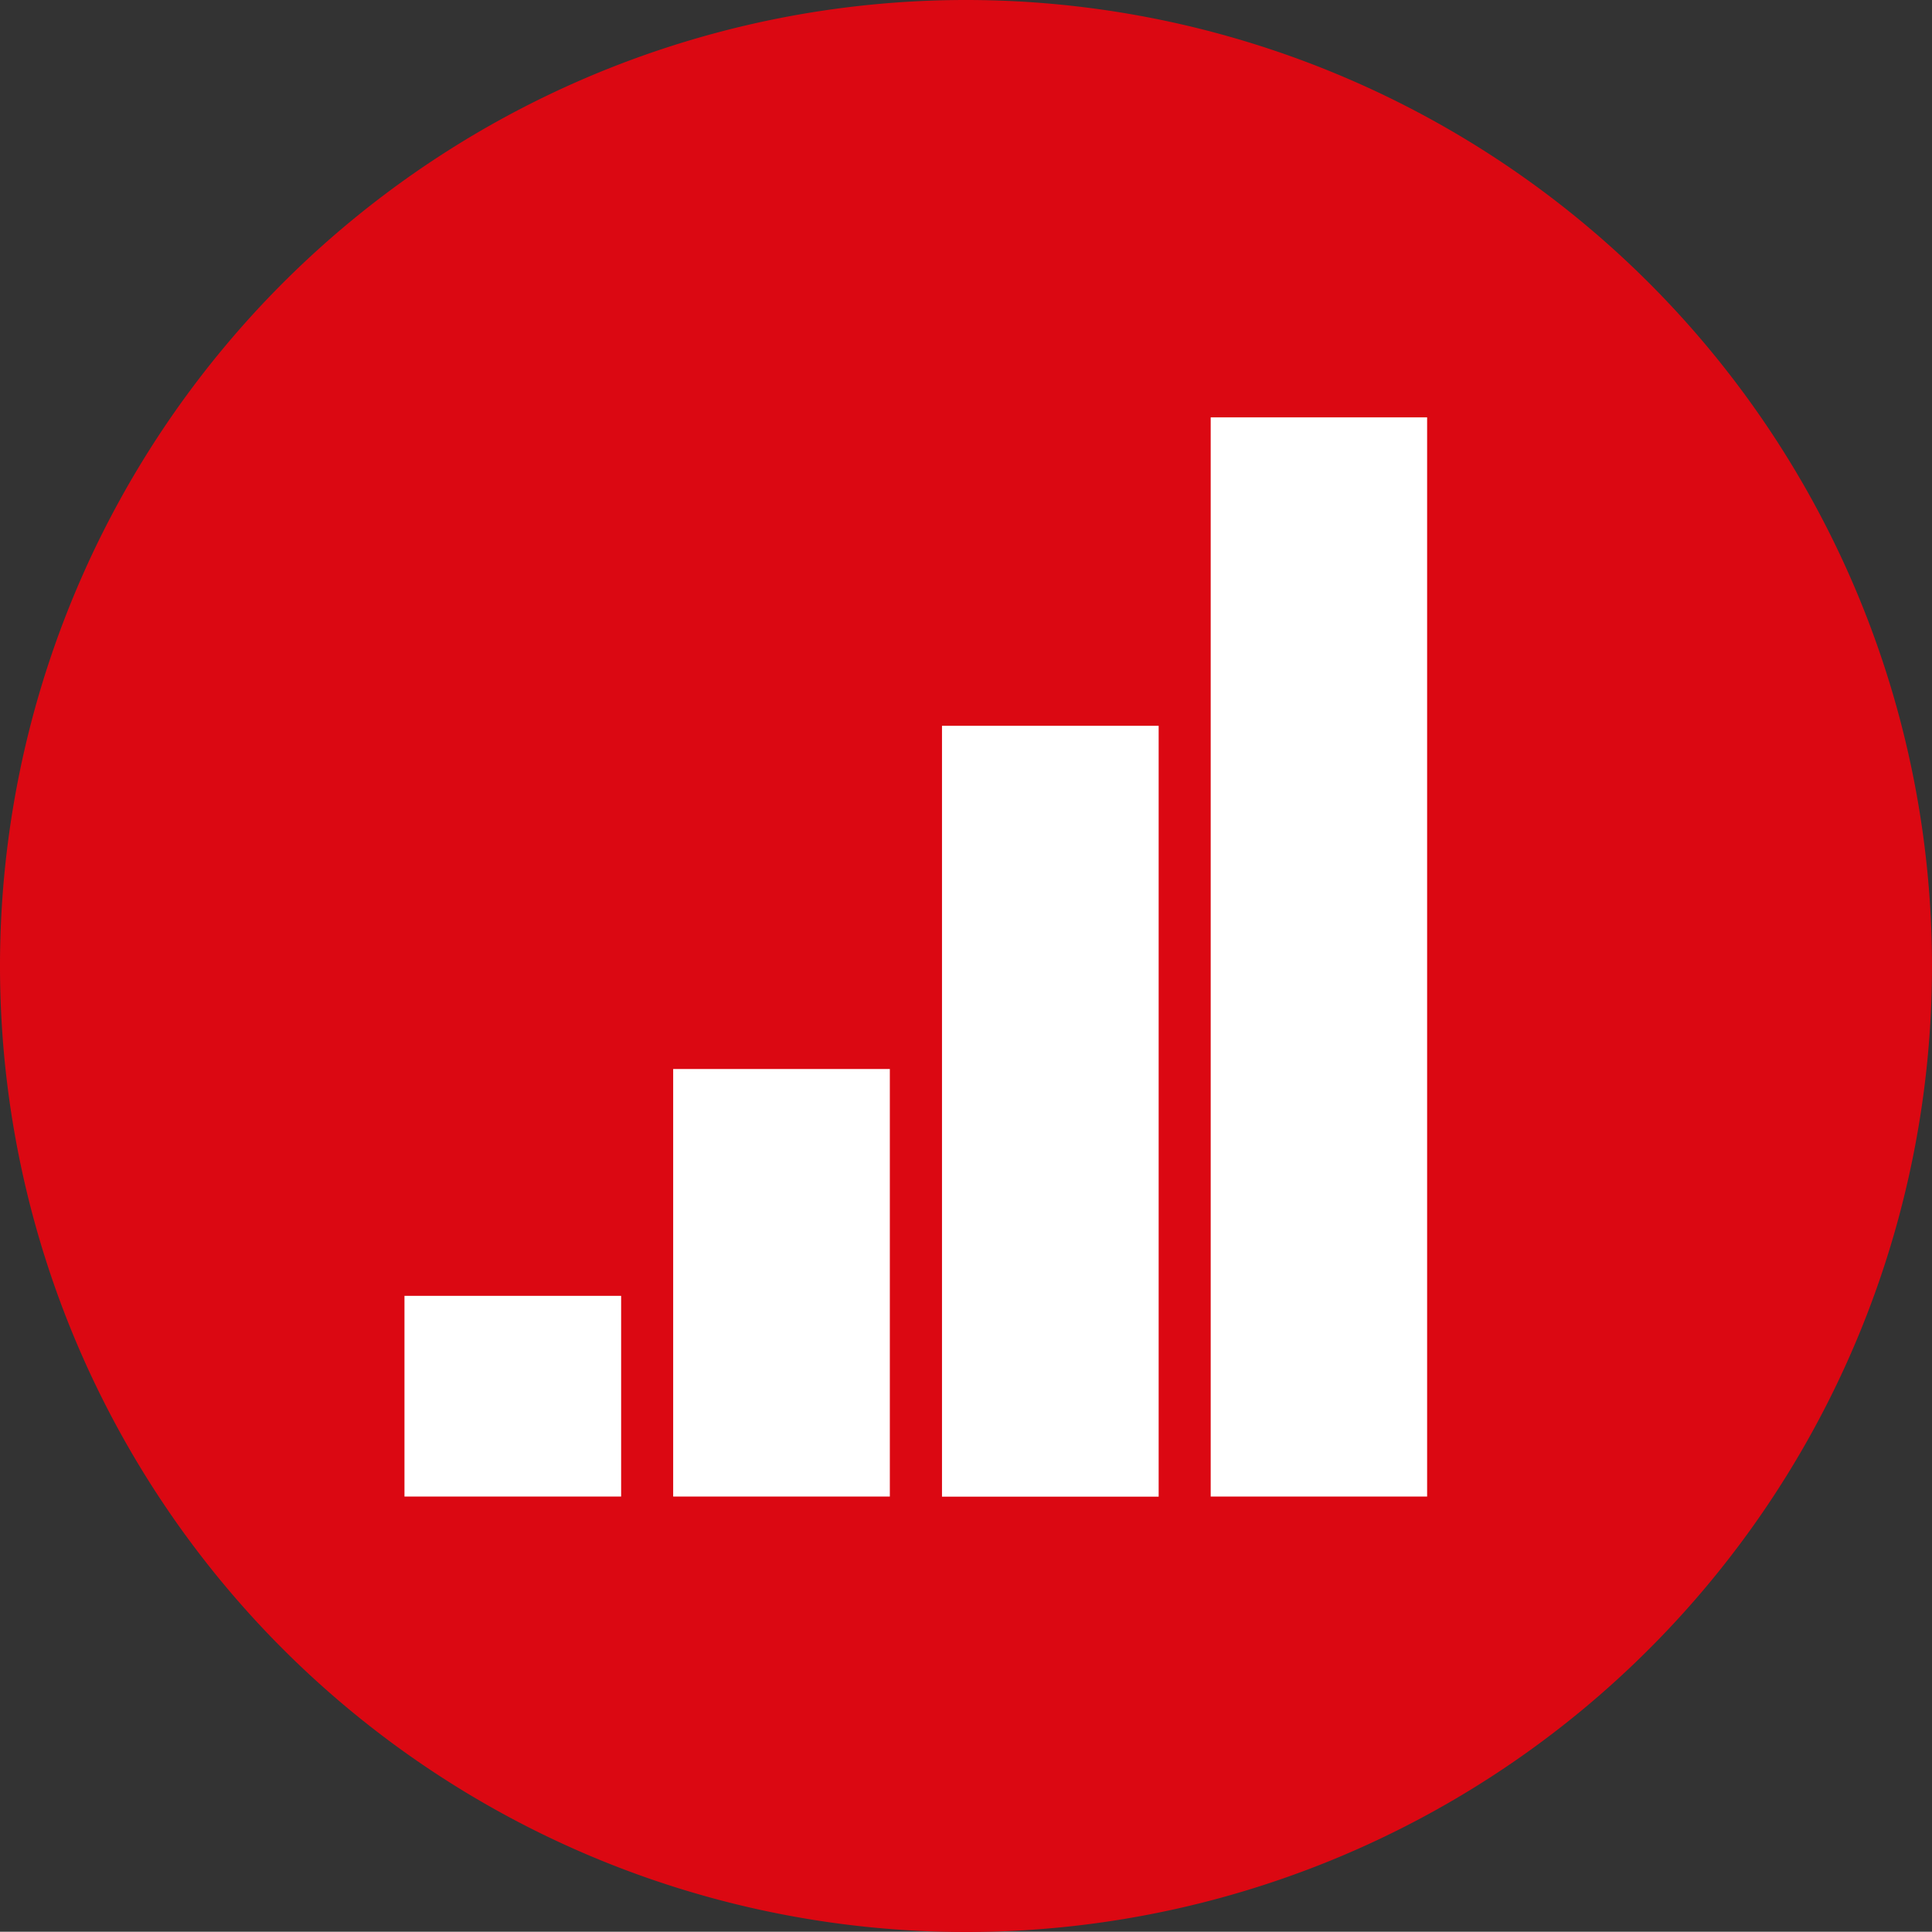 <svg xmlns="http://www.w3.org/2000/svg" viewBox="0 0 16.336 16.334"><rect x="0" y="0" width="16.336" height="16.334" fill="#333333" stroke="none"/><defs><style>.cls-1{fill:#db0812;}.cls-2{fill:#fff;}</style></defs><g id="Layer_2" data-name="Layer 2"><g id="Layer_1-2" data-name="Layer 1"><path class="cls-1" d="M16.336,8.166A8.168,8.168,0,1,1,8.166,0,8.169,8.169,0,0,1,16.336,8.166Z"/><rect class="cls-2" x="10.237" y="3.529" width="1.83" height="9.125"/><rect class="cls-2" x="7.965" y="6.137" width="1.832" height="6.518"/><rect class="cls-2" x="5.692" y="9.039" width="1.832" height="3.615"/><rect class="cls-2" x="3.42" y="10.957" width="1.832" height="1.697"/></g></g></svg>